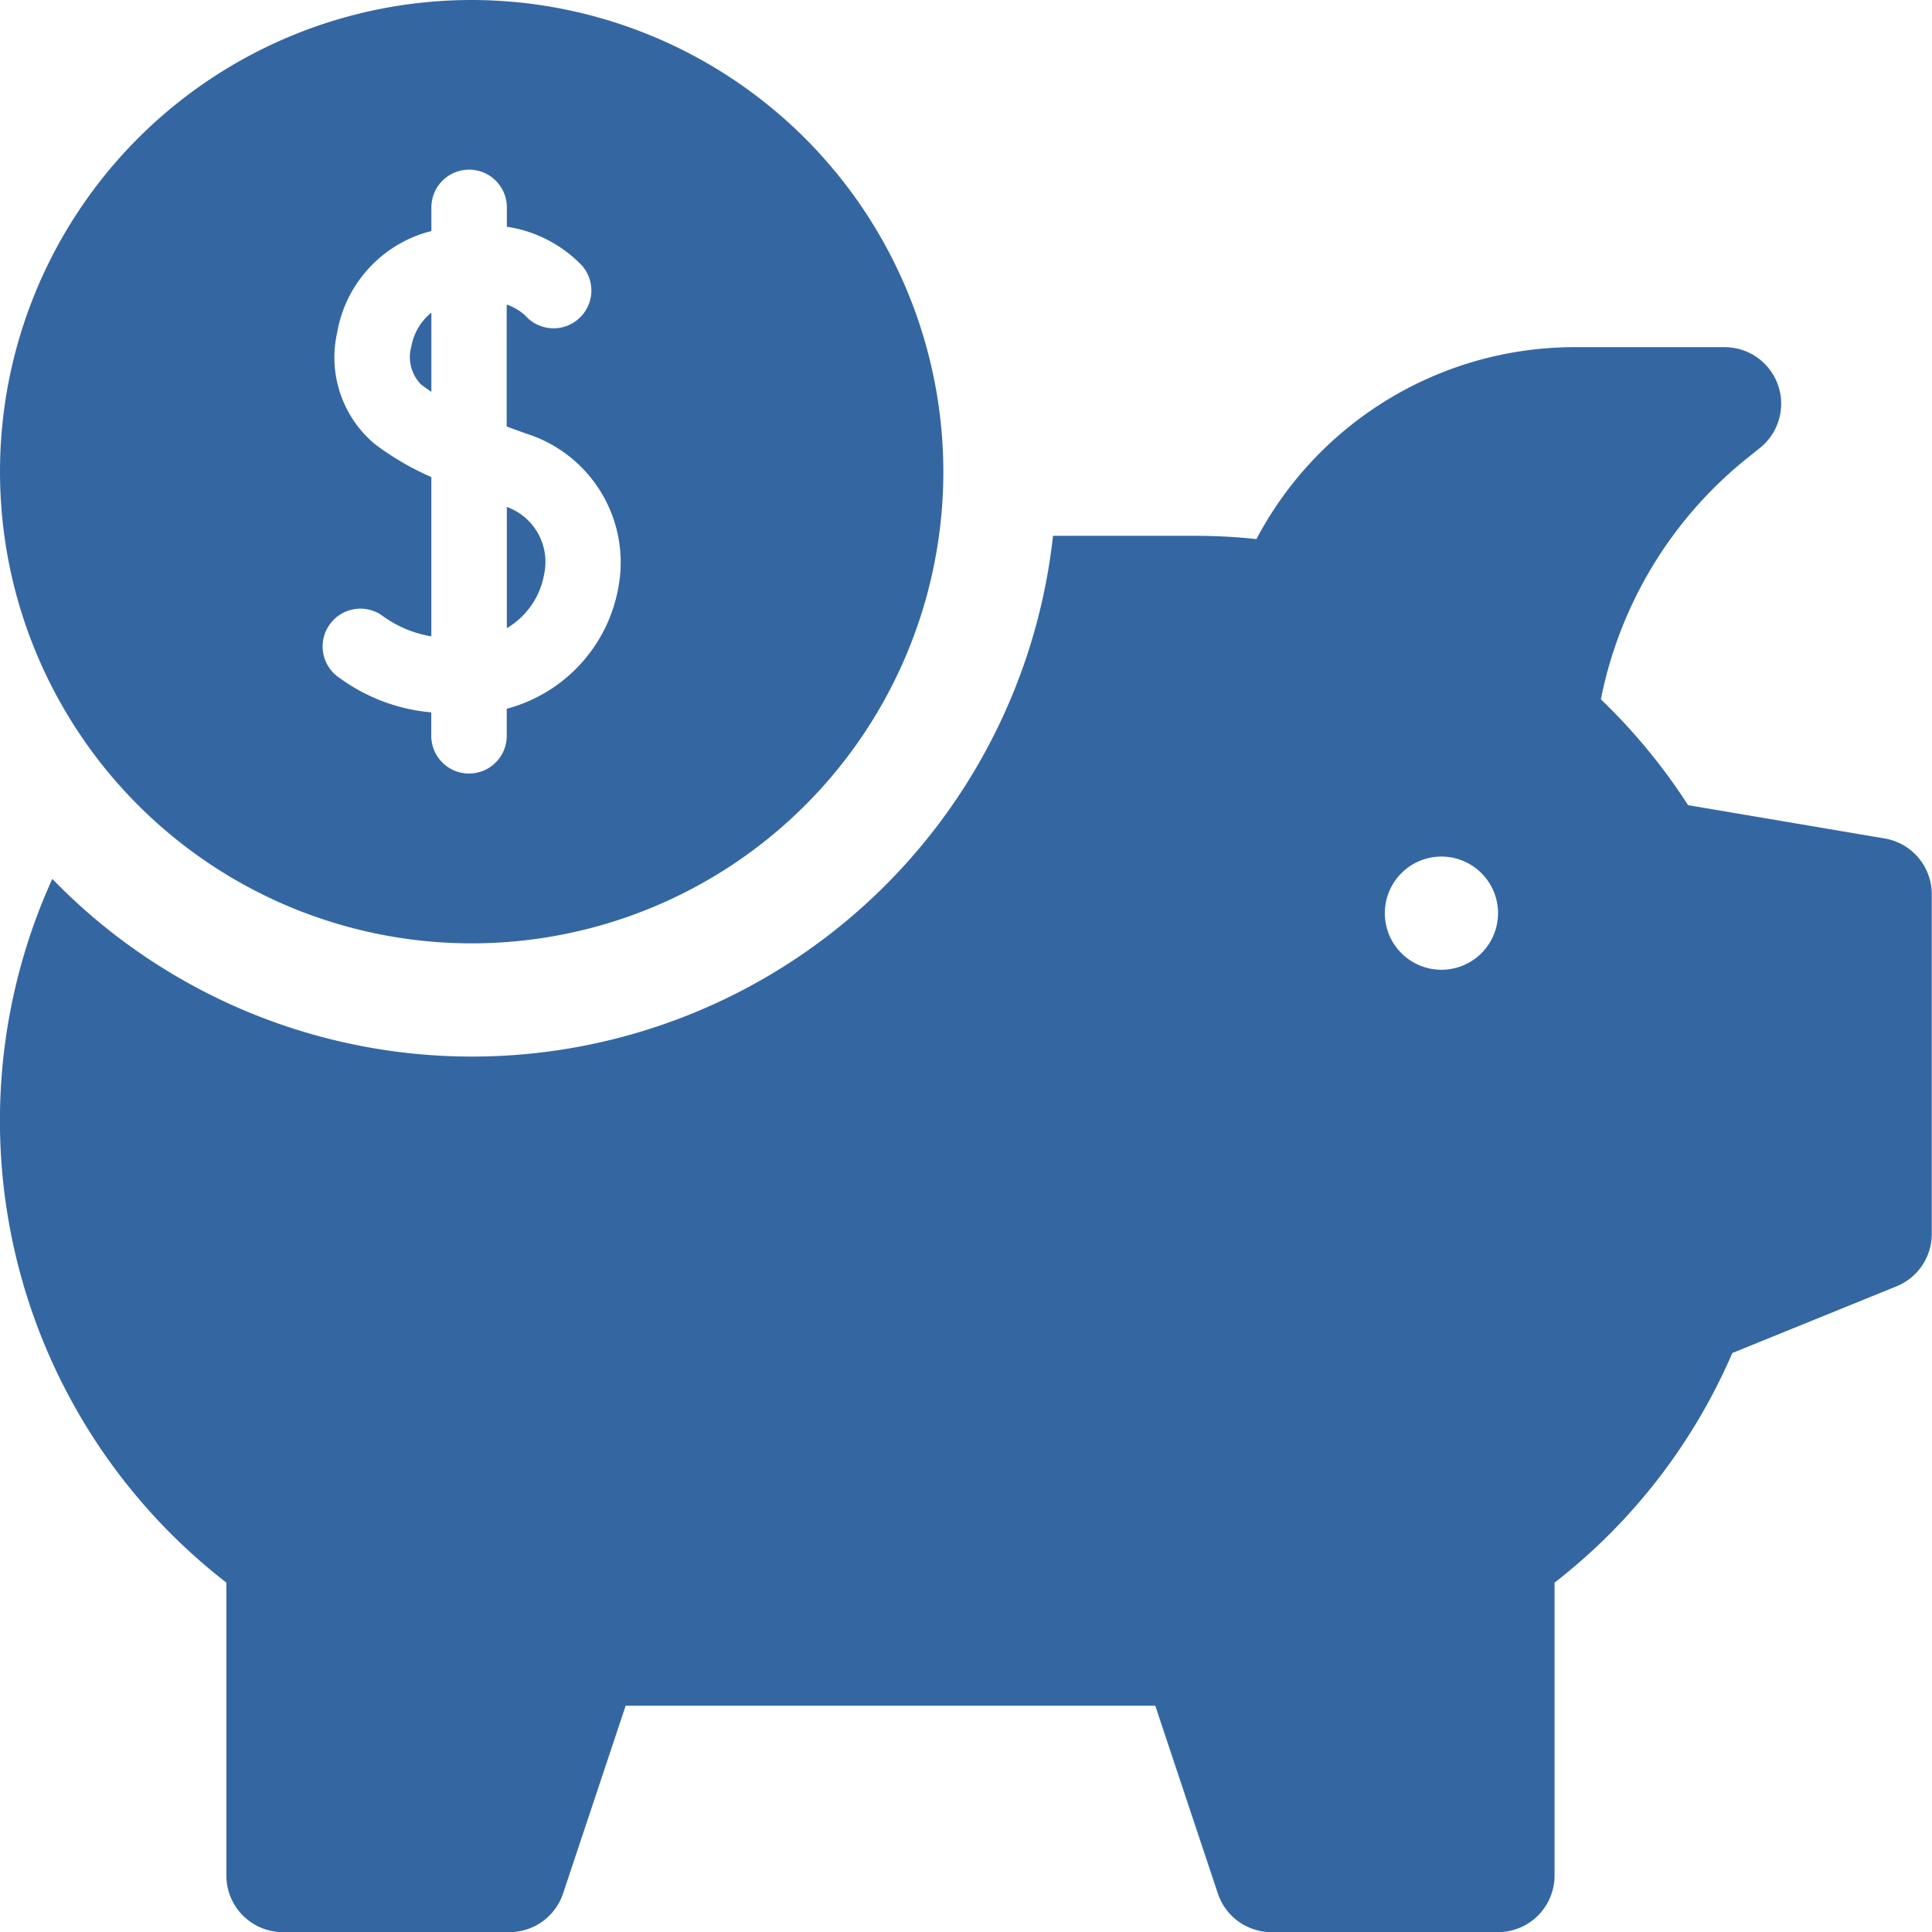 <svg id="SaveMoreMoney" xmlns="http://www.w3.org/2000/svg" width="52.163" height="52.163" viewBox="0 0 52.163 52.163">
  <g id="Group_13" data-name="Group 13">
    <path id="Path_2" data-name="Path 2" d="M134.31,134.339v3.273a2.106,2.106,0,0,0,1.008-1.461A1.577,1.577,0,0,0,134.31,134.339Z" transform="translate(-120.626 -120.652)" fill="#3467a2"/>
    <path id="Path_3" data-name="Path 3" d="M108.755,83.817a1.055,1.055,0,0,0,.263,1.022c.085.067.178.132.279.2V82.9A1.518,1.518,0,0,0,108.755,83.817Z" transform="translate(-97.65 -74.459)" fill="#3467a2"/>
    <path id="Path_4" data-name="Path 4" d="M12.735,0A12.735,12.735,0,1,0,25.47,12.735,12.75,12.75,0,0,0,12.735,0ZM16.7,15.836a4.143,4.143,0,0,1-3.018,3.3v.73a1.019,1.019,0,0,1-2.038,0v-.632a4.933,4.933,0,0,1-2.471-.926A1.019,1.019,0,0,1,10.29,16.6a3.087,3.087,0,0,0,1.356.581v-4.3a7.515,7.515,0,0,1-1.536-.9,3.049,3.049,0,0,1-1.007-3,3.432,3.432,0,0,1,2.354-2.69c.064-.019.127-.037.19-.054V5.6a1.019,1.019,0,0,1,2.038,0v.522a3.537,3.537,0,0,1,2.027,1.047A1.019,1.019,0,0,1,14.18,8.518a1.4,1.4,0,0,0-.5-.294v3.292c.181.067.362.132.539.195A3.646,3.646,0,0,1,16.7,15.836Z" fill="#3467a2"/>
  </g>
  <g id="Group_14" data-name="Group 14" transform="translate(0 9.373)">
    <path id="Path_5" data-name="Path 5" d="M50.891,105.266l-5.314-.9a15.843,15.843,0,0,0-2.354-2.857,11.117,11.117,0,0,1,3.97-6.528l.321-.257A1.528,1.528,0,0,0,46.559,92H42.484a9.718,9.718,0,0,0-8.561,5.182,15.393,15.393,0,0,0-1.627-.088H28.431a15.782,15.782,0,0,1-27.019,9.263,15.779,15.779,0,0,0,4.7,19v7.909a1.528,1.528,0,0,0,1.528,1.528h6.113a1.528,1.528,0,0,0,1.45-1.045l1.689-5.068h14.3l1.689,5.068a1.528,1.528,0,0,0,1.45,1.045h6.113a1.528,1.528,0,0,0,1.528-1.528v-7.908a15.733,15.733,0,0,0,4.8-6.2l4.431-1.8a1.528,1.528,0,0,0,.954-1.416v-9.169A1.528,1.528,0,0,0,50.891,105.266ZM38.918,108.81a1.528,1.528,0,1,1,1.528-1.528A1.528,1.528,0,0,1,38.918,108.81Z" transform="translate(0 -92)" fill="#3467a2"/>
  </g>
</svg>
